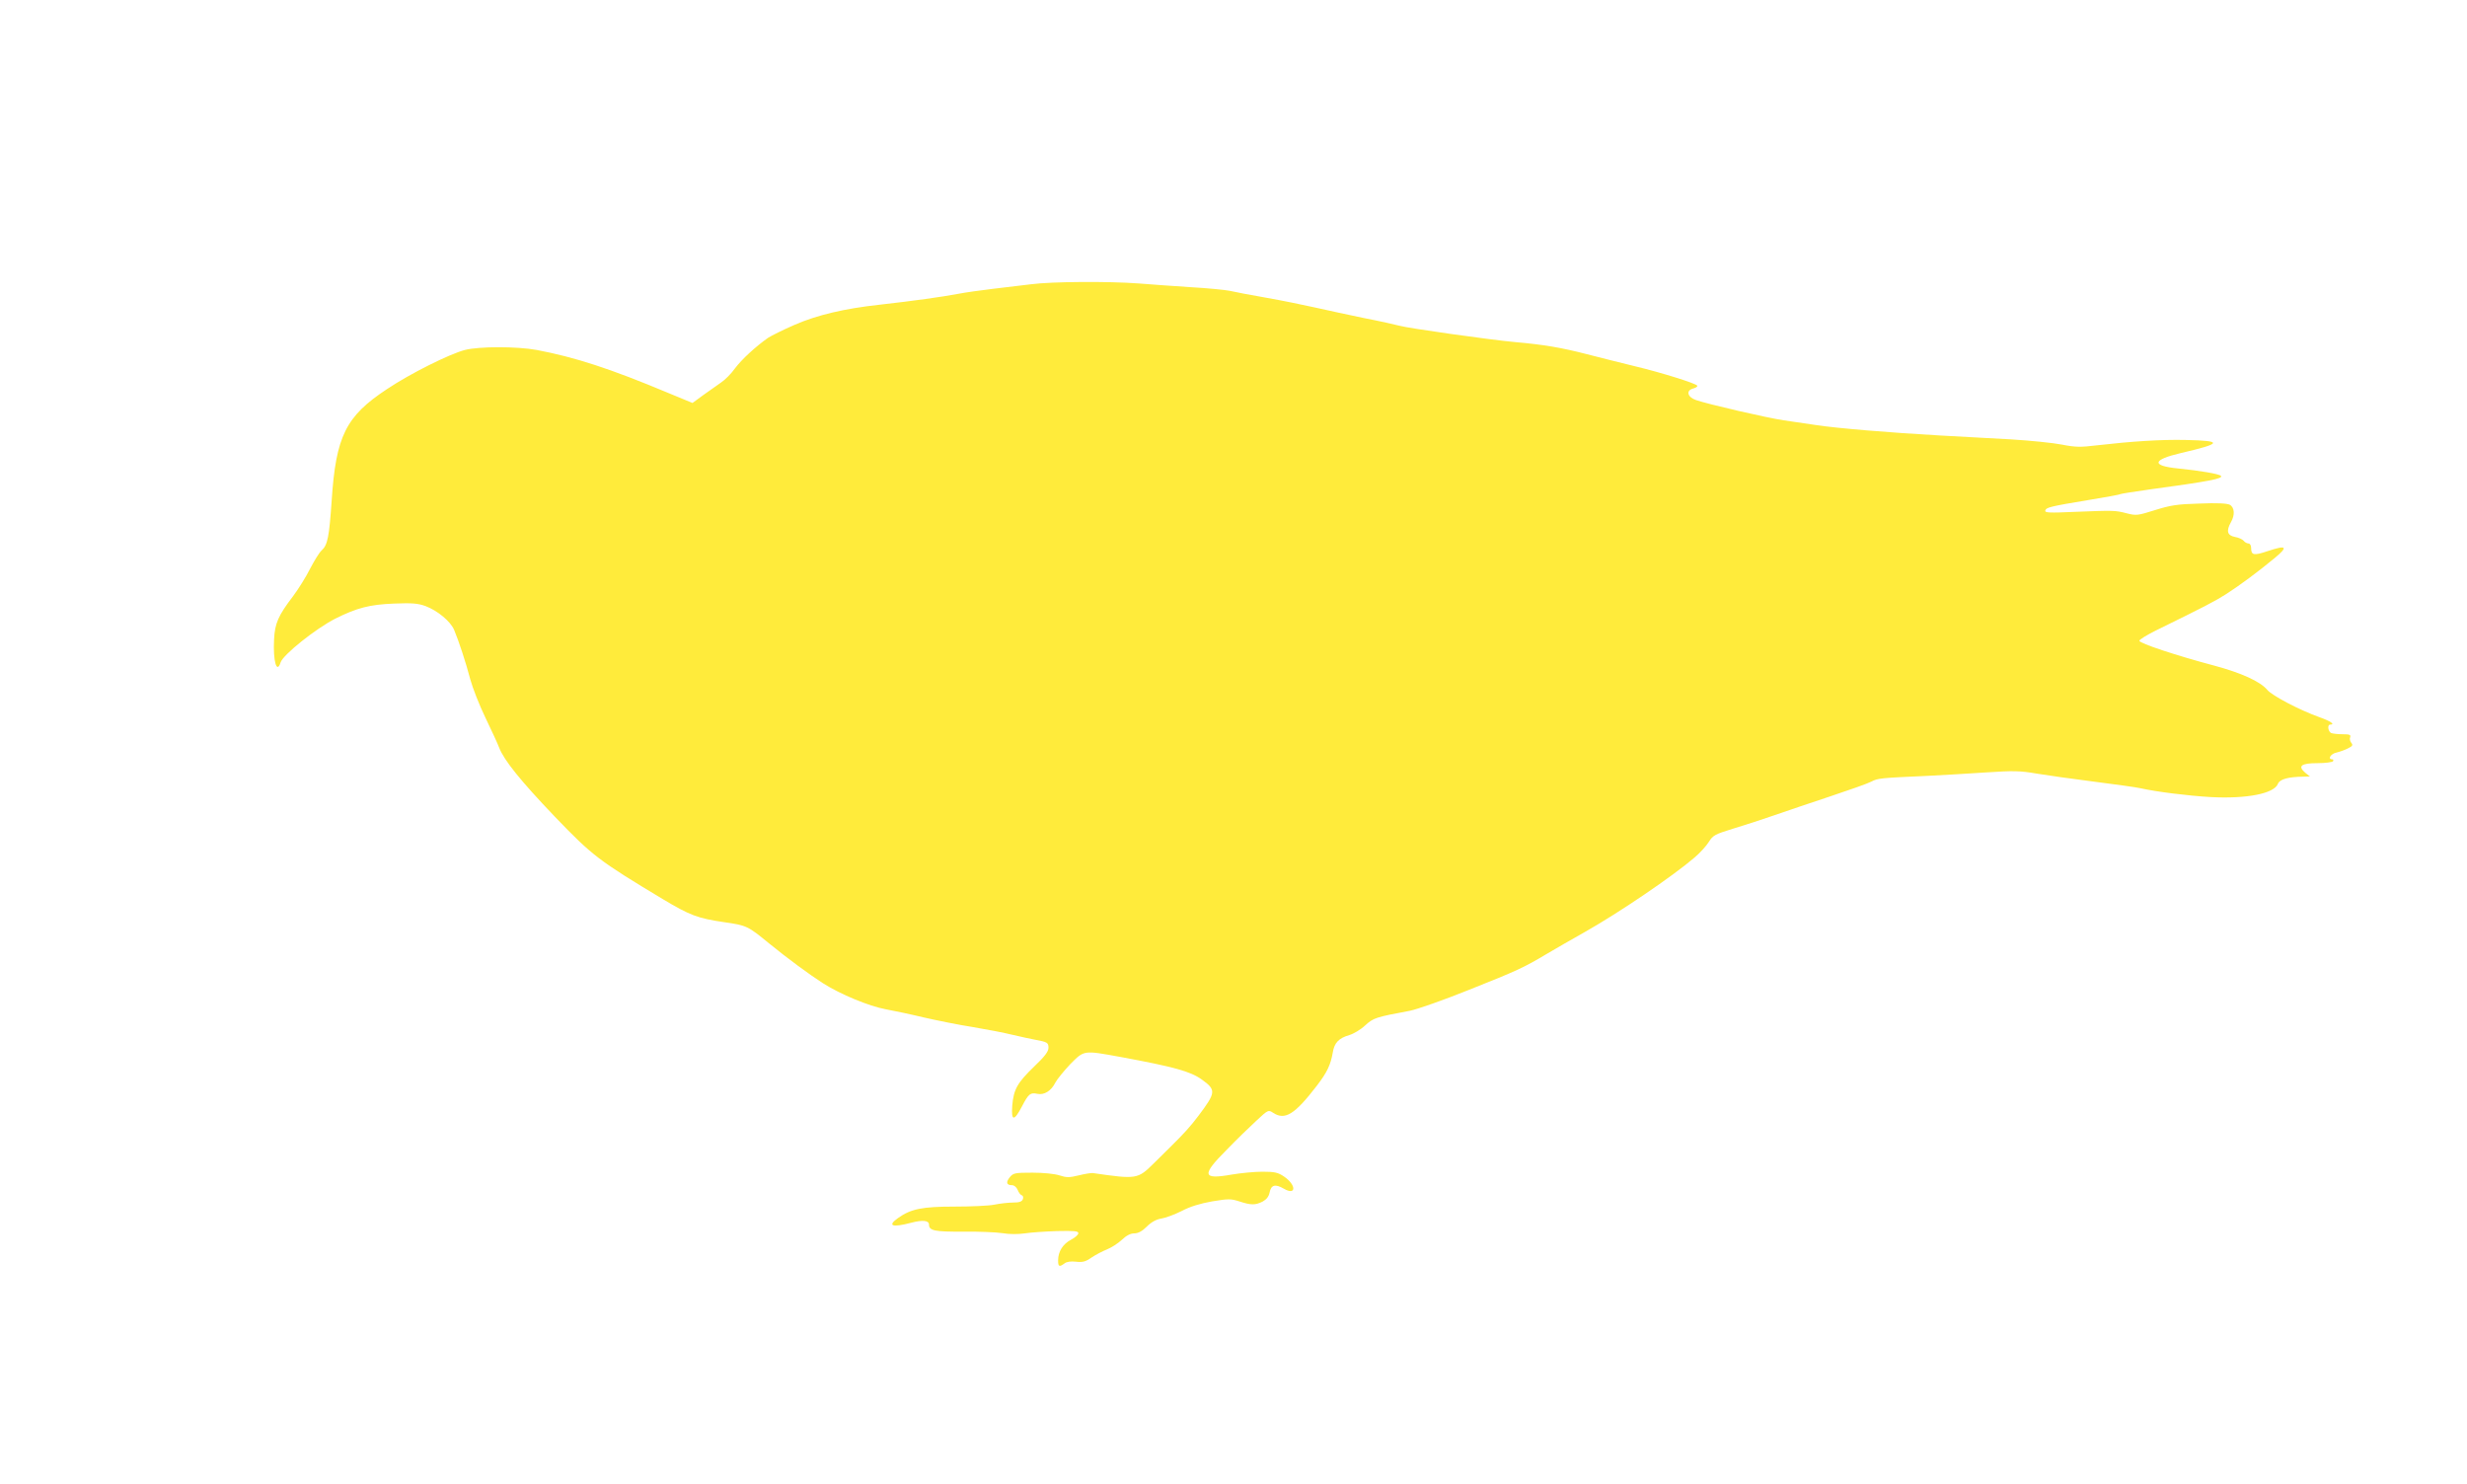 <?xml version="1.0" standalone="no"?>
<!DOCTYPE svg PUBLIC "-//W3C//DTD SVG 20010904//EN"
 "http://www.w3.org/TR/2001/REC-SVG-20010904/DTD/svg10.dtd">
<svg version="1.0" xmlns="http://www.w3.org/2000/svg"
 width="1280pt" height="770pt" viewBox="0 0 1280 770"
 preserveAspectRatio="xMidYMid meet">
<g transform="translate(0,770) scale(0.1,-0.1)"
fill="#ffeb3b" stroke="none">
<path d="M5350 6225 c-52 -6 -142 -17 -200 -24 -58 -7 -139 -18 -180 -26 -78
-15 -235 -37 -405 -56 -184 -20 -326 -54 -441 -104 -60 -26 -122 -57 -139 -68
-64 -45 -137 -112 -172 -159 -19 -27 -52 -60 -72 -73 -20 -14 -61 -43 -92 -65
l-56 -41 -121 50 c-308 129 -487 187 -687 225 -103 19 -299 19 -373 0 -80 -21
-283 -122 -404 -203 -214 -141 -265 -244 -287 -577 -13 -190 -21 -232 -52
-260 -12 -10 -38 -53 -60 -95 -21 -42 -61 -106 -88 -142 -77 -101 -95 -141
-99 -225 -6 -112 14 -182 34 -119 13 40 182 175 284 227 112 56 178 73 303 78
96 4 126 1 165 -13 63 -24 129 -79 148 -123 24 -57 61 -169 84 -257 12 -44 47
-134 79 -200 32 -66 64 -136 71 -155 25 -65 113 -174 289 -358 195 -203 228
-228 559 -427 142 -85 182 -100 318 -120 119 -17 124 -20 234 -110 97 -79 211
-163 280 -207 91 -58 239 -119 325 -135 44 -8 134 -27 200 -43 66 -15 179 -38
250 -49 72 -12 166 -30 210 -41 44 -10 96 -22 115 -25 64 -12 70 -15 70 -42 0
-19 -19 -45 -74 -97 -88 -85 -107 -119 -114 -204 -6 -81 10 -81 51 -2 34 65
43 72 80 64 35 -7 71 15 93 59 9 17 44 60 77 95 73 73 66 73 263 37 275 -51
360 -74 420 -117 75 -54 73 -67 -18 -188 -43 -57 -74 -91 -151 -167 -10 -10
-47 -46 -81 -80 -83 -82 -88 -83 -316 -50 -8 1 -41 -4 -73 -12 -49 -12 -63
-12 -100 0 -25 8 -82 14 -140 14 -92 0 -100 -2 -118 -24 -21 -26 -17 -41 12
-41 11 0 23 -10 29 -24 5 -13 14 -26 21 -28 7 -2 10 -11 6 -21 -5 -12 -18 -17
-50 -17 -24 0 -69 -5 -98 -11 -30 -6 -123 -10 -208 -10 -165 0 -225 -12 -291
-59 -58 -41 -32 -51 67 -25 60 16 93 12 93 -9 0 -32 29 -38 177 -37 81 1 174
-3 205 -8 35 -6 81 -6 115 -1 32 5 108 10 168 12 89 2 110 0 110 -11 0 -8 -17
-23 -38 -34 -42 -22 -67 -61 -67 -107 0 -33 6 -36 33 -16 11 9 33 12 60 9 34
-4 50 0 81 22 21 14 57 33 80 42 22 9 57 31 76 49 24 23 46 34 65 34 20 0 41
11 65 35 24 24 50 38 76 42 21 3 69 21 105 39 43 23 96 39 158 50 85 14 97 14
141 0 61 -20 83 -20 121 -1 20 11 32 26 36 46 8 41 29 47 74 21 65 -38 66 19
1 63 -31 21 -48 25 -112 25 -41 0 -113 -7 -160 -15 -152 -27 -157 -3 -27 127
50 52 120 120 155 152 61 57 63 58 87 42 62 -41 113 -9 228 141 53 69 71 108
82 171 8 51 31 75 86 91 23 7 60 29 82 50 43 39 54 43 232 76 39 8 176 56 305
108 254 101 284 115 405 187 44 26 134 78 200 115 177 100 455 289 568 386 27
23 60 59 73 80 22 35 32 40 126 69 57 17 155 49 218 71 63 22 194 66 290 98
96 32 190 65 209 75 34 18 46 19 291 30 80 4 217 12 306 18 138 9 174 9 260
-6 54 -9 189 -28 299 -42 110 -14 218 -29 240 -34 85 -19 246 -39 365 -46 187
-10 330 18 349 69 10 24 53 36 135 37 l31 1 -24 19 c-41 35 -22 50 63 50 41 0
78 5 81 10 3 6 1 10 -4 10 -26 0 -8 29 22 35 17 4 45 14 60 22 23 11 26 17 17
28 -7 8 -10 22 -6 30 4 12 -3 15 -38 15 -25 0 -51 3 -60 6 -17 7 -22 44 -6 44
28 0 3 18 -57 39 -103 37 -244 111 -269 141 -37 44 -134 88 -275 126 -196 52
-389 116 -389 129 0 6 37 29 83 52 259 127 307 152 367 190 73 47 162 113 253
188 71 59 61 68 -38 35 -71 -24 -85 -21 -85 16 0 14 -6 24 -14 24 -7 0 -19 6
-25 14 -7 8 -27 17 -46 20 -39 8 -45 31 -20 76 22 38 19 77 -6 91 -15 7 -66
10 -158 6 -115 -3 -150 -9 -230 -34 -89 -28 -97 -29 -145 -17 -61 16 -68 16
-270 8 -133 -6 -158 -5 -154 7 5 16 23 21 228 55 85 14 158 27 161 30 4 2 72
13 151 24 316 43 385 57 371 71 -10 10 -110 27 -221 38 -141 14 -136 45 13 80
216 50 221 64 25 68 -125 3 -279 -7 -462 -28 -82 -10 -109 -10 -180 4 -46 9
-164 21 -263 27 -99 5 -263 14 -365 20 -267 15 -541 38 -645 54 -49 7 -126 19
-170 25 -84 12 -395 84 -455 105 -45 15 -54 50 -15 60 14 4 24 10 21 15 -8 12
-187 68 -321 100 -66 16 -181 45 -255 64 -128 33 -221 49 -370 62 -123 11
-556 72 -600 85 -19 5 -102 24 -185 40 -82 17 -197 42 -255 55 -58 13 -170 36
-250 50 -80 14 -165 30 -190 36 -25 5 -117 14 -205 19 -88 6 -207 14 -265 19
-159 12 -453 10 -560 -4z"/>
</g>
</svg>
